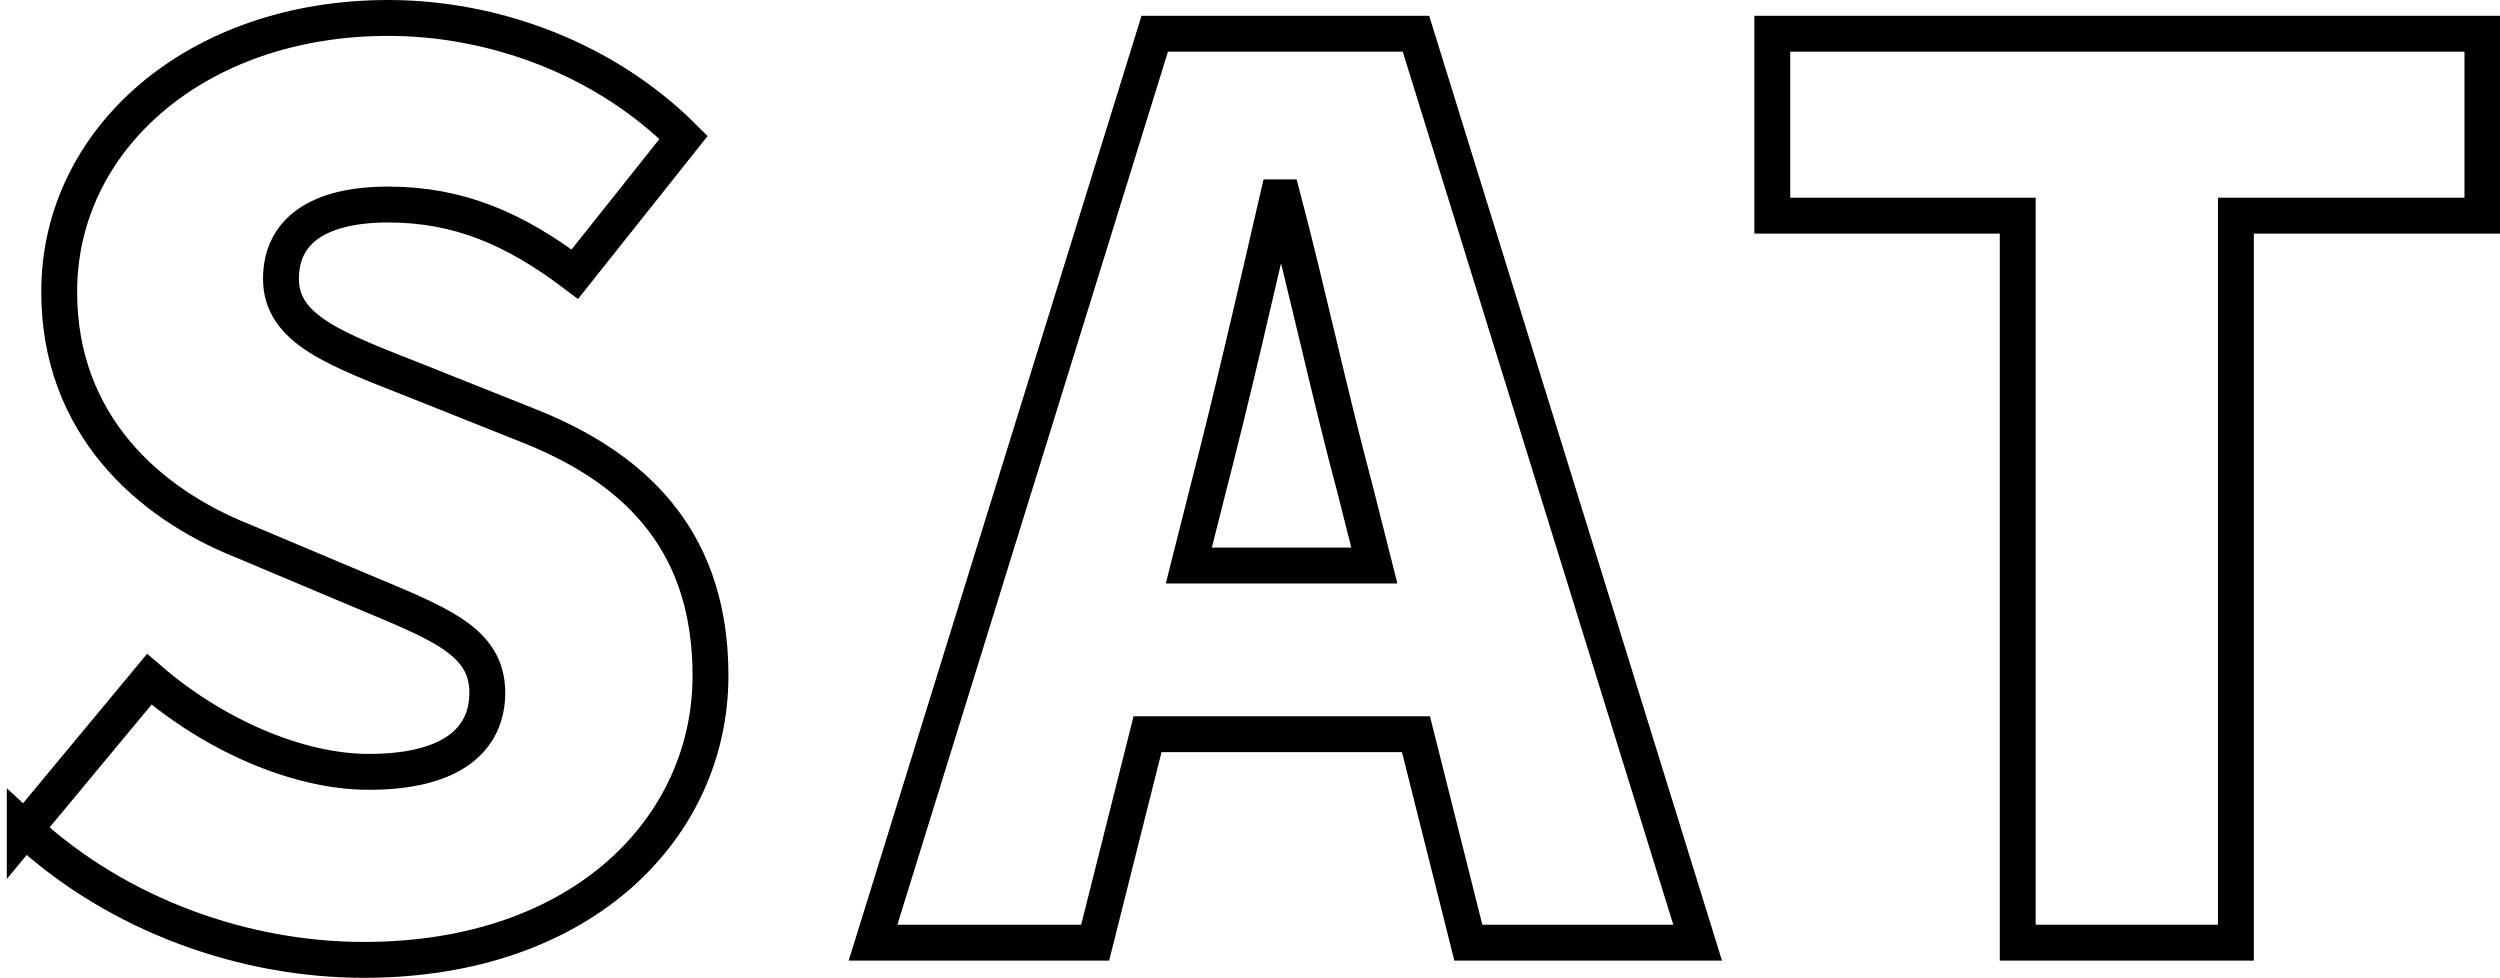 <?xml version="1.0" encoding="UTF-8"?>
<svg id="_レイヤー_2" data-name="レイヤー 2" xmlns="http://www.w3.org/2000/svg" viewBox="0 0 69.67 27.25">
  <defs>
    <style>
      .cls-1 {
        fill: none;
        stroke: #000;
      }
    </style>
  </defs>
  <g id="_レイヤー_1-2" data-name="レイヤー 1">
    <g>
      <path class="cls-1" d="m.69,23.11l3.47-4.18c1.77,1.53,4.11,2.58,6.12,2.58,2.24,0,3.3-.85,3.3-2.21,0-1.46-1.39-1.94-3.57-2.86l-3.23-1.36c-2.65-1.05-5.13-3.26-5.13-6.94C1.64,3.9,5.45.5,10.82.5c2.92,0,6.02,1.12,8.23,3.33l-3.03,3.81c-1.67-1.26-3.23-1.94-5.2-1.94s-2.99.75-2.99,2.07c0,1.43,1.56,1.97,3.81,2.86l3.16,1.26c3.13,1.26,5,3.37,5,6.94,0,4.21-3.54,7.92-9.66,7.92-3.3,0-6.83-1.22-9.45-3.64Z"/>
      <path class="cls-1" d="m32.18.94h7.28l7.85,25.33h-6.39l-1.46-5.81h-7.48l-1.46,5.81h-6.19L32.18.94Zm.95,14.82h5.17l-.54-2.14c-.68-2.52-1.33-5.54-2.01-8.12h-.14c-.61,2.65-1.29,5.61-1.94,8.12l-.54,2.14Z"/>
      <path class="cls-1" d="m56.22,6.01h-6.83V.94h19.79v5.07h-6.87v20.26h-6.08V6.01Z"/>
    </g>
  </g>
</svg>